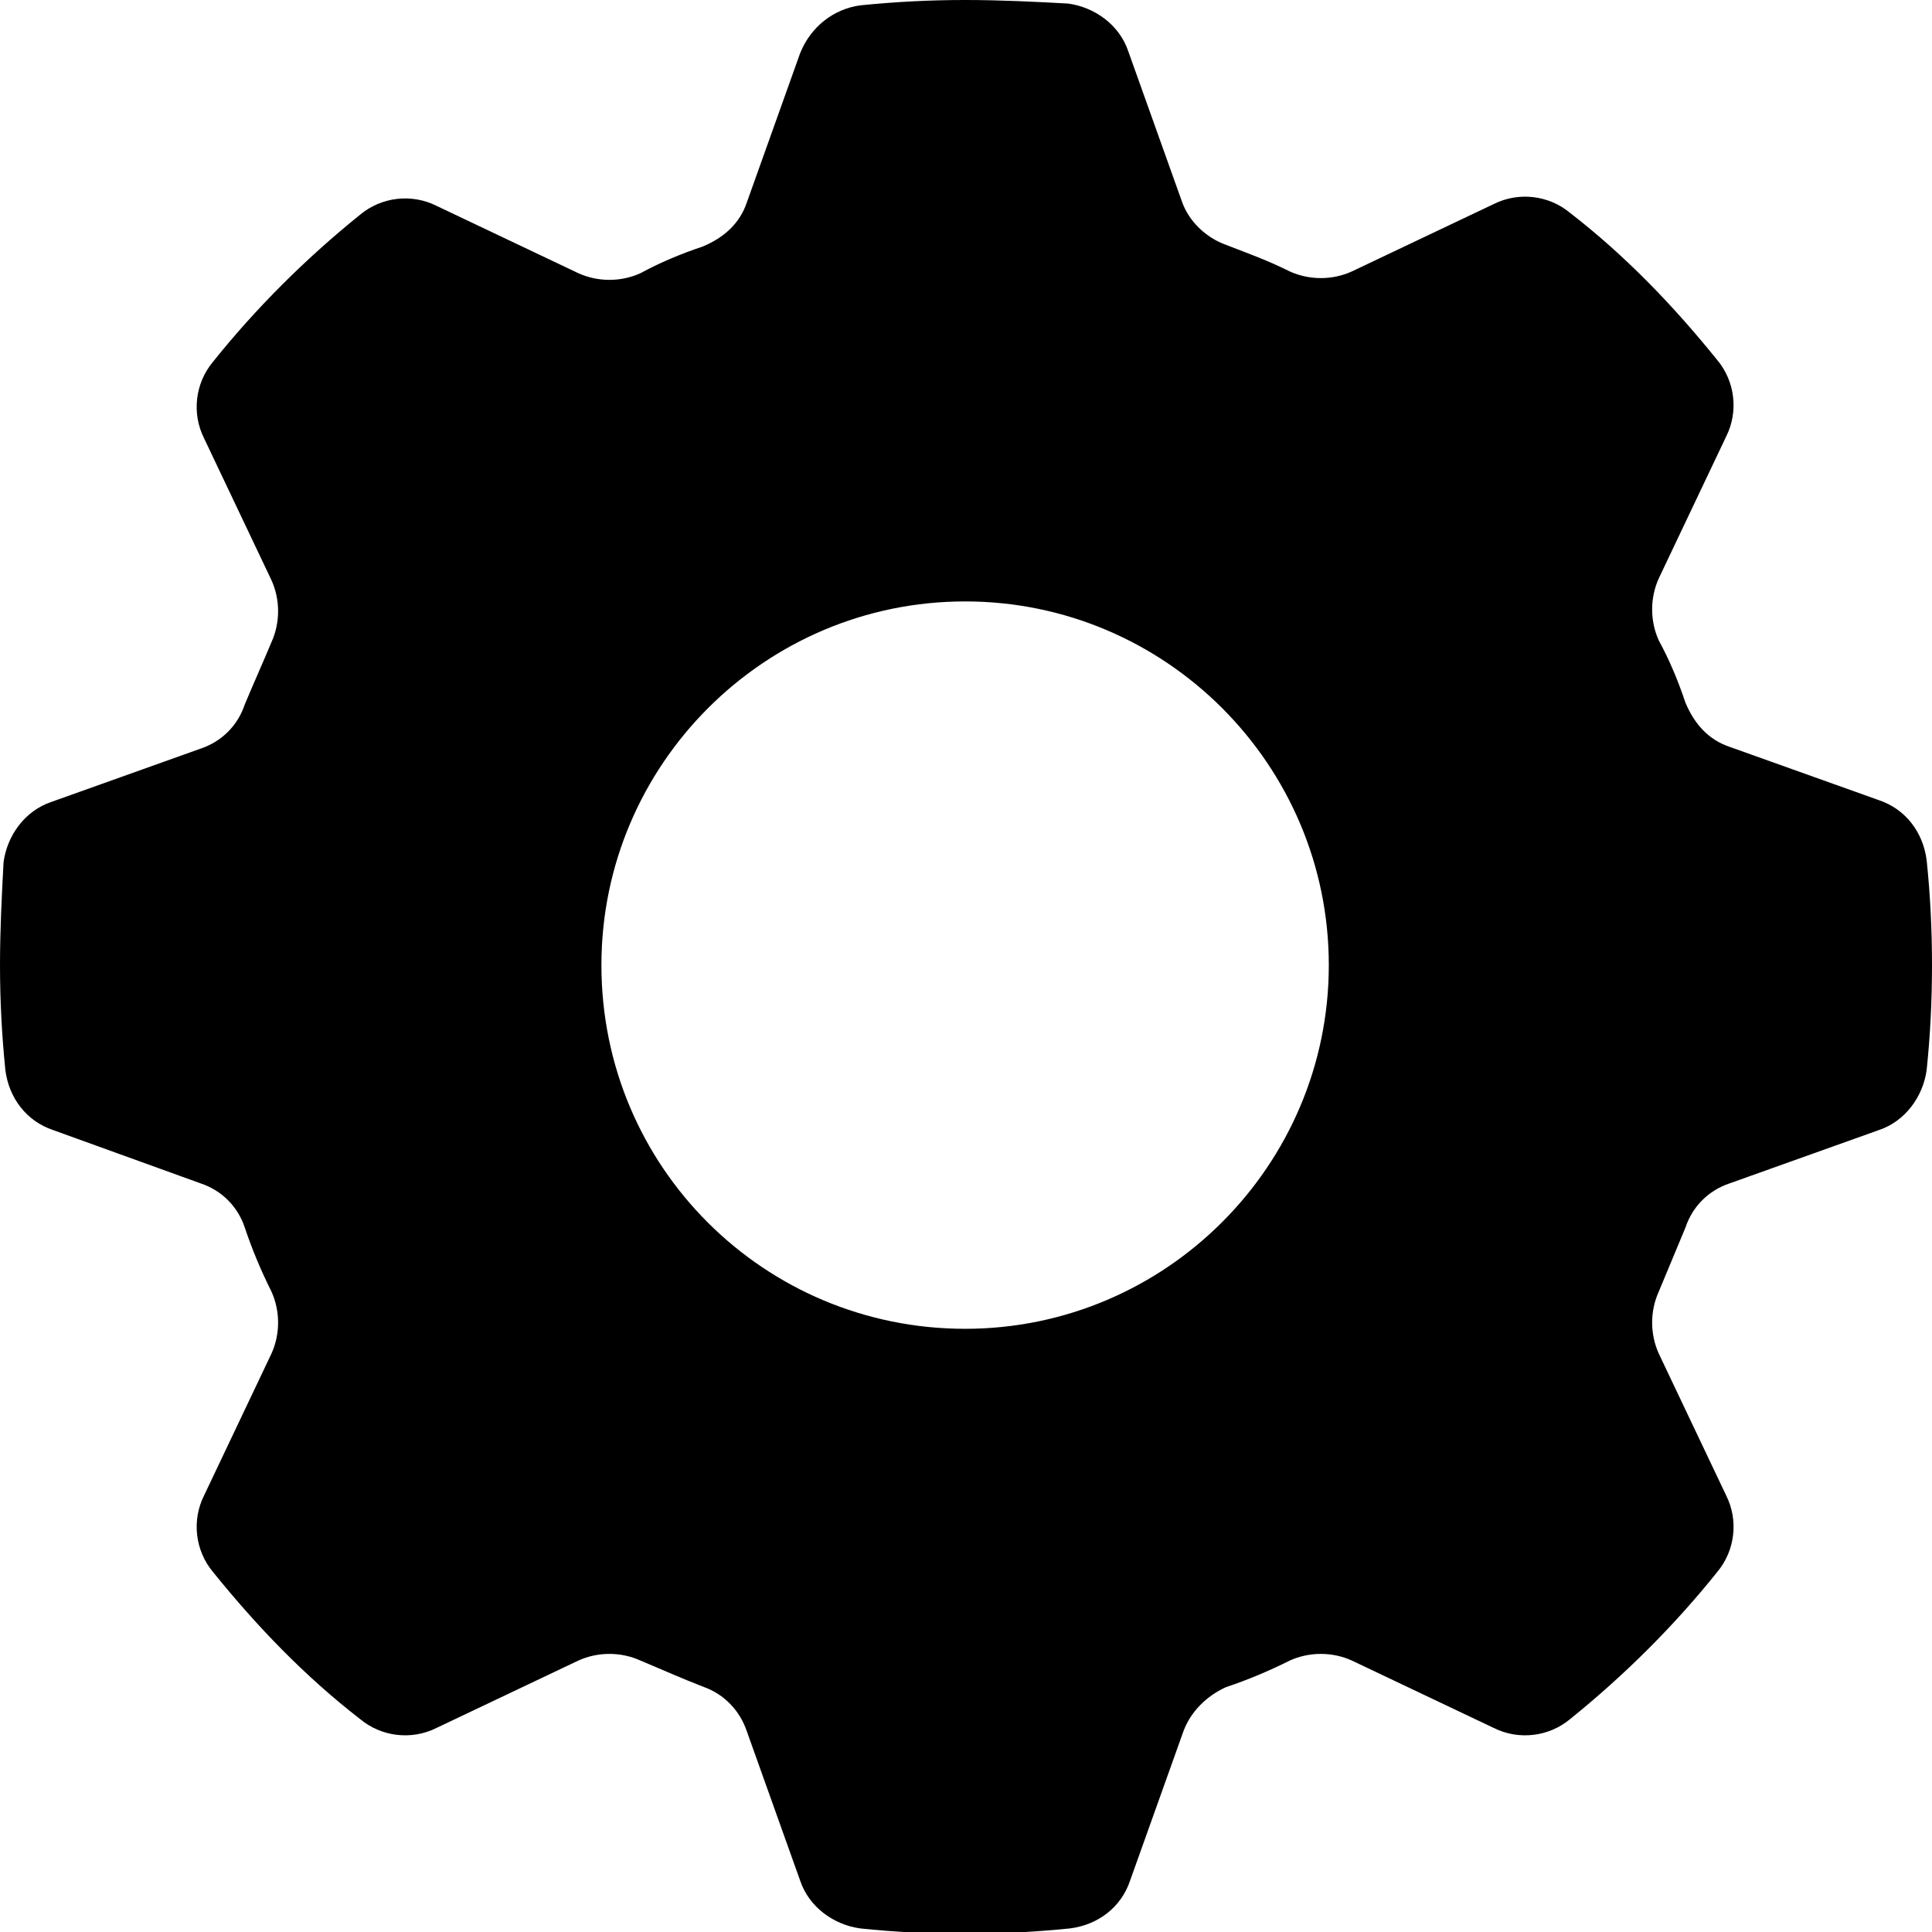 <svg xmlns="http://www.w3.org/2000/svg" viewBox="0 0 108.9 108.9">
  <path d="M105.9 63.7c1.5-.5 2.5-1.9 2.7-3.4.2-1.9.3-3.9.3-5.9 0-2-.1-4-.3-5.9-.2-1.6-1.2-2.9-2.7-3.4l-8.4-3c-1.2-.4-2-1.3-2.5-2.5-.4-1.2-.9-2.4-1.5-3.5-.5-1.1-.5-2.4 0-3.5l3.8-8c.7-1.4.5-3.1-.5-4.3-2.5-3.1-5.2-5.9-8.3-8.3-1.2-1-2.9-1.2-4.3-.5l-8 3.8c-1.1.5-2.4.5-3.5 0-1.2-.6-2.3-1-3.6-1.5-1.1-.4-2.1-1.3-2.5-2.5l-3-8.4C63.1 1.4 61.7.4 60.2.2 58.4.1 56.4 0 54.4 0s-3.9.1-5.9.3C47 .5 45.7 1.5 45.1 3l-3 8.4c-.4 1.2-1.3 2-2.5 2.5-1.2.4-2.4.9-3.5 1.5-1.1.5-2.4.5-3.5 0l-8-3.8c-1.4-.7-3.1-.5-4.3.5-3.1 2.5-5.9 5.3-8.3 8.3-1 1.2-1.2 2.9-.5 4.3l3.8 8c.5 1.1.5 2.4 0 3.5-.5 1.2-1 2.3-1.5 3.5-.4 1.2-1.3 2.1-2.5 2.5l-8.4 3c-1.5.5-2.5 1.9-2.7 3.4-.1 1.9-.2 3.8-.2 5.8s.1 3.9.3 5.9c.2 1.6 1.2 2.9 2.7 3.4l8.3 3c1.2.4 2.1 1.3 2.5 2.5.4 1.2.9 2.4 1.5 3.6.5 1.1.5 2.4 0 3.5l-3.8 8c-.7 1.4-.5 3.1.5 4.3 2.5 3.1 5.2 5.9 8.3 8.3 1.2 1 2.9 1.2 4.3.5l8-3.8c1.1-.5 2.4-.5 3.5 0 1.2.5 2.3 1 3.6 1.5 1.1.4 2 1.3 2.4 2.5l3 8.4c.5 1.5 1.9 2.5 3.4 2.7 1.9.2 3.9.3 5.9.3 2 0 3.9-.1 5.9-.3 1.6-.2 2.9-1.2 3.4-2.7l3-8.4c.4-1.1 1.3-2 2.4-2.5 1.2-.4 2.4-.9 3.6-1.5 1.1-.5 2.4-.5 3.5 0l8 3.8c1.4.7 3.1.5 4.3-.5 3.1-2.5 5.9-5.3 8.3-8.3 1-1.2 1.2-2.9.5-4.3l-3.8-8c-.5-1.1-.5-2.4 0-3.5l1.5-3.6c.4-1.2 1.3-2.1 2.5-2.5l8.4-3zM54.4 74.9c-11.3 0-20.5-9.1-20.5-20.5 0-11.3 9.2-20.5 20.5-20.5s20.5 9.2 20.5 20.5-9.2 20.5-20.5 20.5z"/>
</svg>
